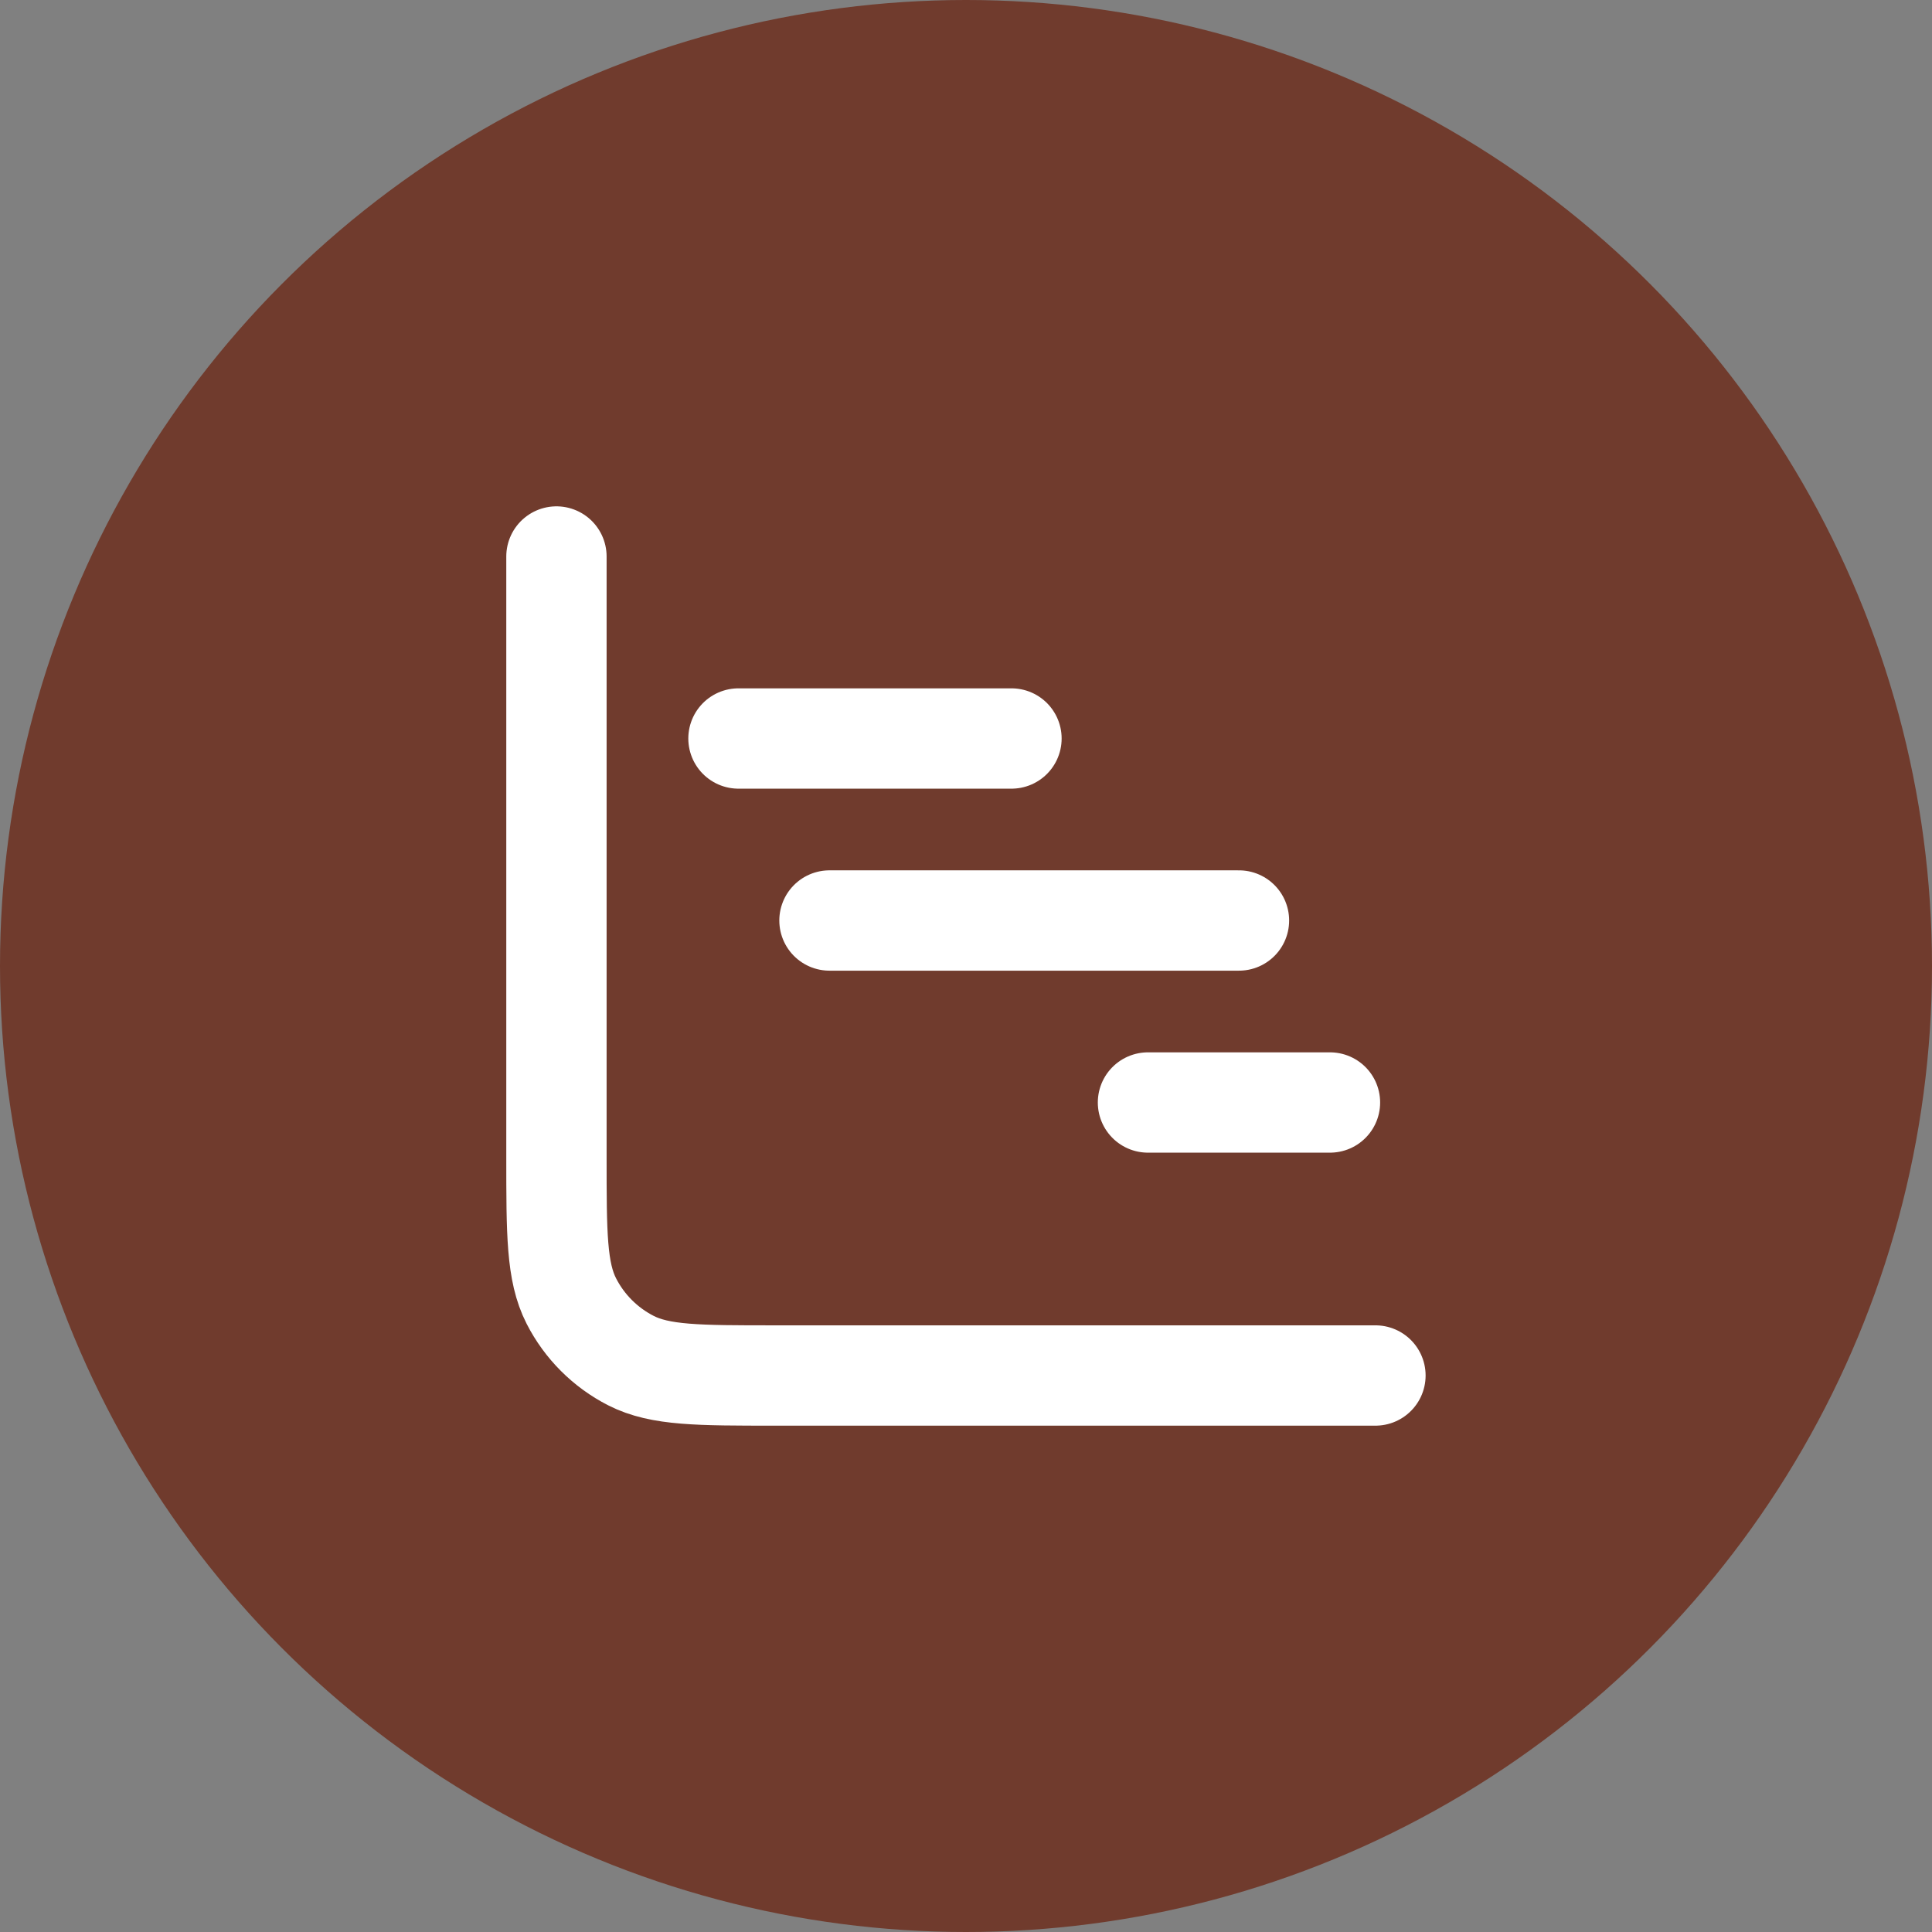 <?xml version="1.0" encoding="UTF-8"?> <svg xmlns="http://www.w3.org/2000/svg" width="69" height="69" viewBox="0 0 69 69" fill="none"><rect x="0" y="0" width="69" height="69" fill="#808080" stroke="none"/><circle cx="34.5" cy="34.5" r="34.5" fill="#703B2D"></circle><path d="M19.873 19.875V41.325C19.873 44.055 19.873 45.42 20.404 46.463C20.872 47.381 21.618 48.126 22.535 48.594C23.578 49.125 24.943 49.125 27.673 49.125H49.123M47.499 39.375H40.999M36.124 26.375H26.374M44.249 32.875H29.624" stroke="white" stroke-width="3.583" stroke-linecap="round" stroke-linejoin="round"></path></svg> 